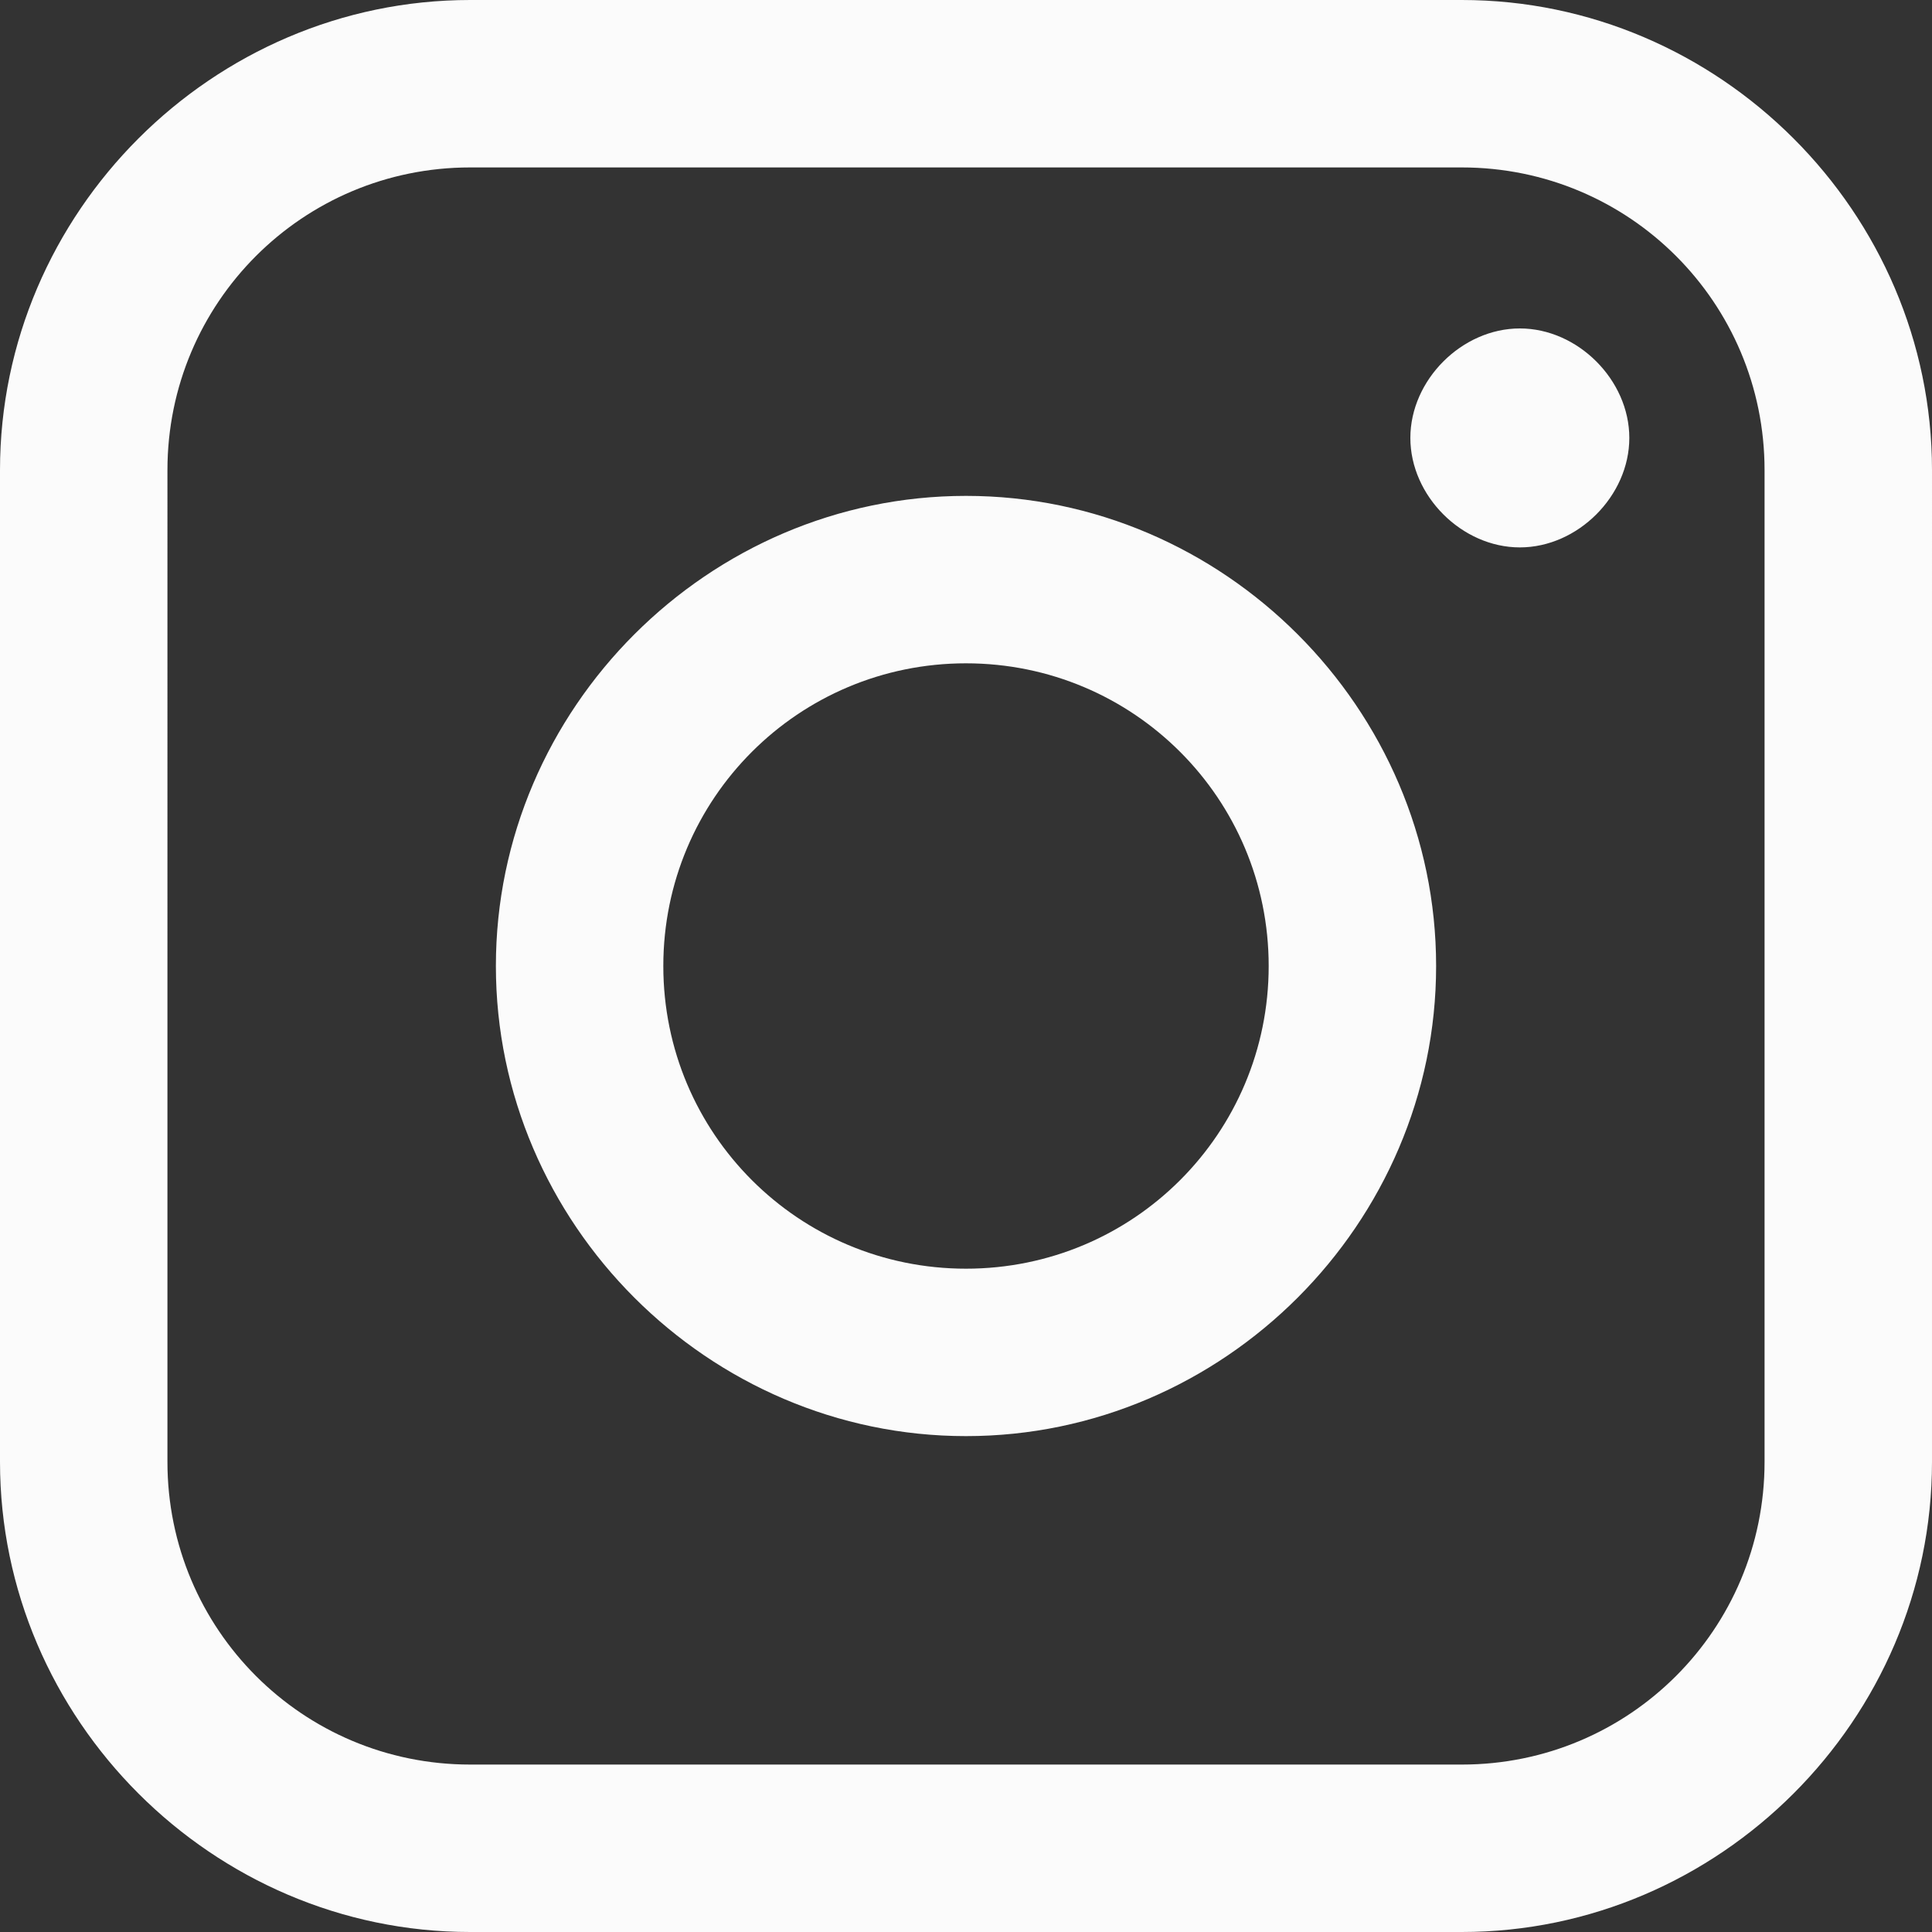 <svg width="12" height="12" fill="none" xmlns="http://www.w3.org/2000/svg"><rect width="100%" height="100%" fill="#333333" stroke="none"/><path d="M2.92 0C1.32 0 0 1.32 0 2.92v6.16C0 10.68 1.32 12 2.92 12h6.16c1.6 0 2.92-1.32 2.92-2.92V2.92C12 1.32 10.68 0 9.08 0H2.92Zm0 1.04h6.16c1.04 0 1.88.84 1.88 1.88v6.16c0 1.04-.84 1.88-1.88 1.88H2.92c-1.04 0-1.88-.84-1.88-1.88V2.92c0-1.04.84-1.88 1.88-1.88Zm6.52 1c-.36 0-.68.32-.68.68 0 .36.32.68.68.68.36 0 .68-.32.68-.68 0-.36-.32-.68-.68-.68ZM6 3.08C4.4 3.08 3.08 4.4 3.08 6 3.08 7.6 4.4 8.92 6 8.92 7.6 8.92 8.92 7.6 8.92 6 8.92 4.4 7.6 3.08 6 3.08Zm0 1.04c1.04 0 1.88.84 1.88 1.88S7.04 7.88 6 7.88 4.12 7.04 4.12 6 4.96 4.12 6 4.12Z" fill="#FBFBFB"/></svg>